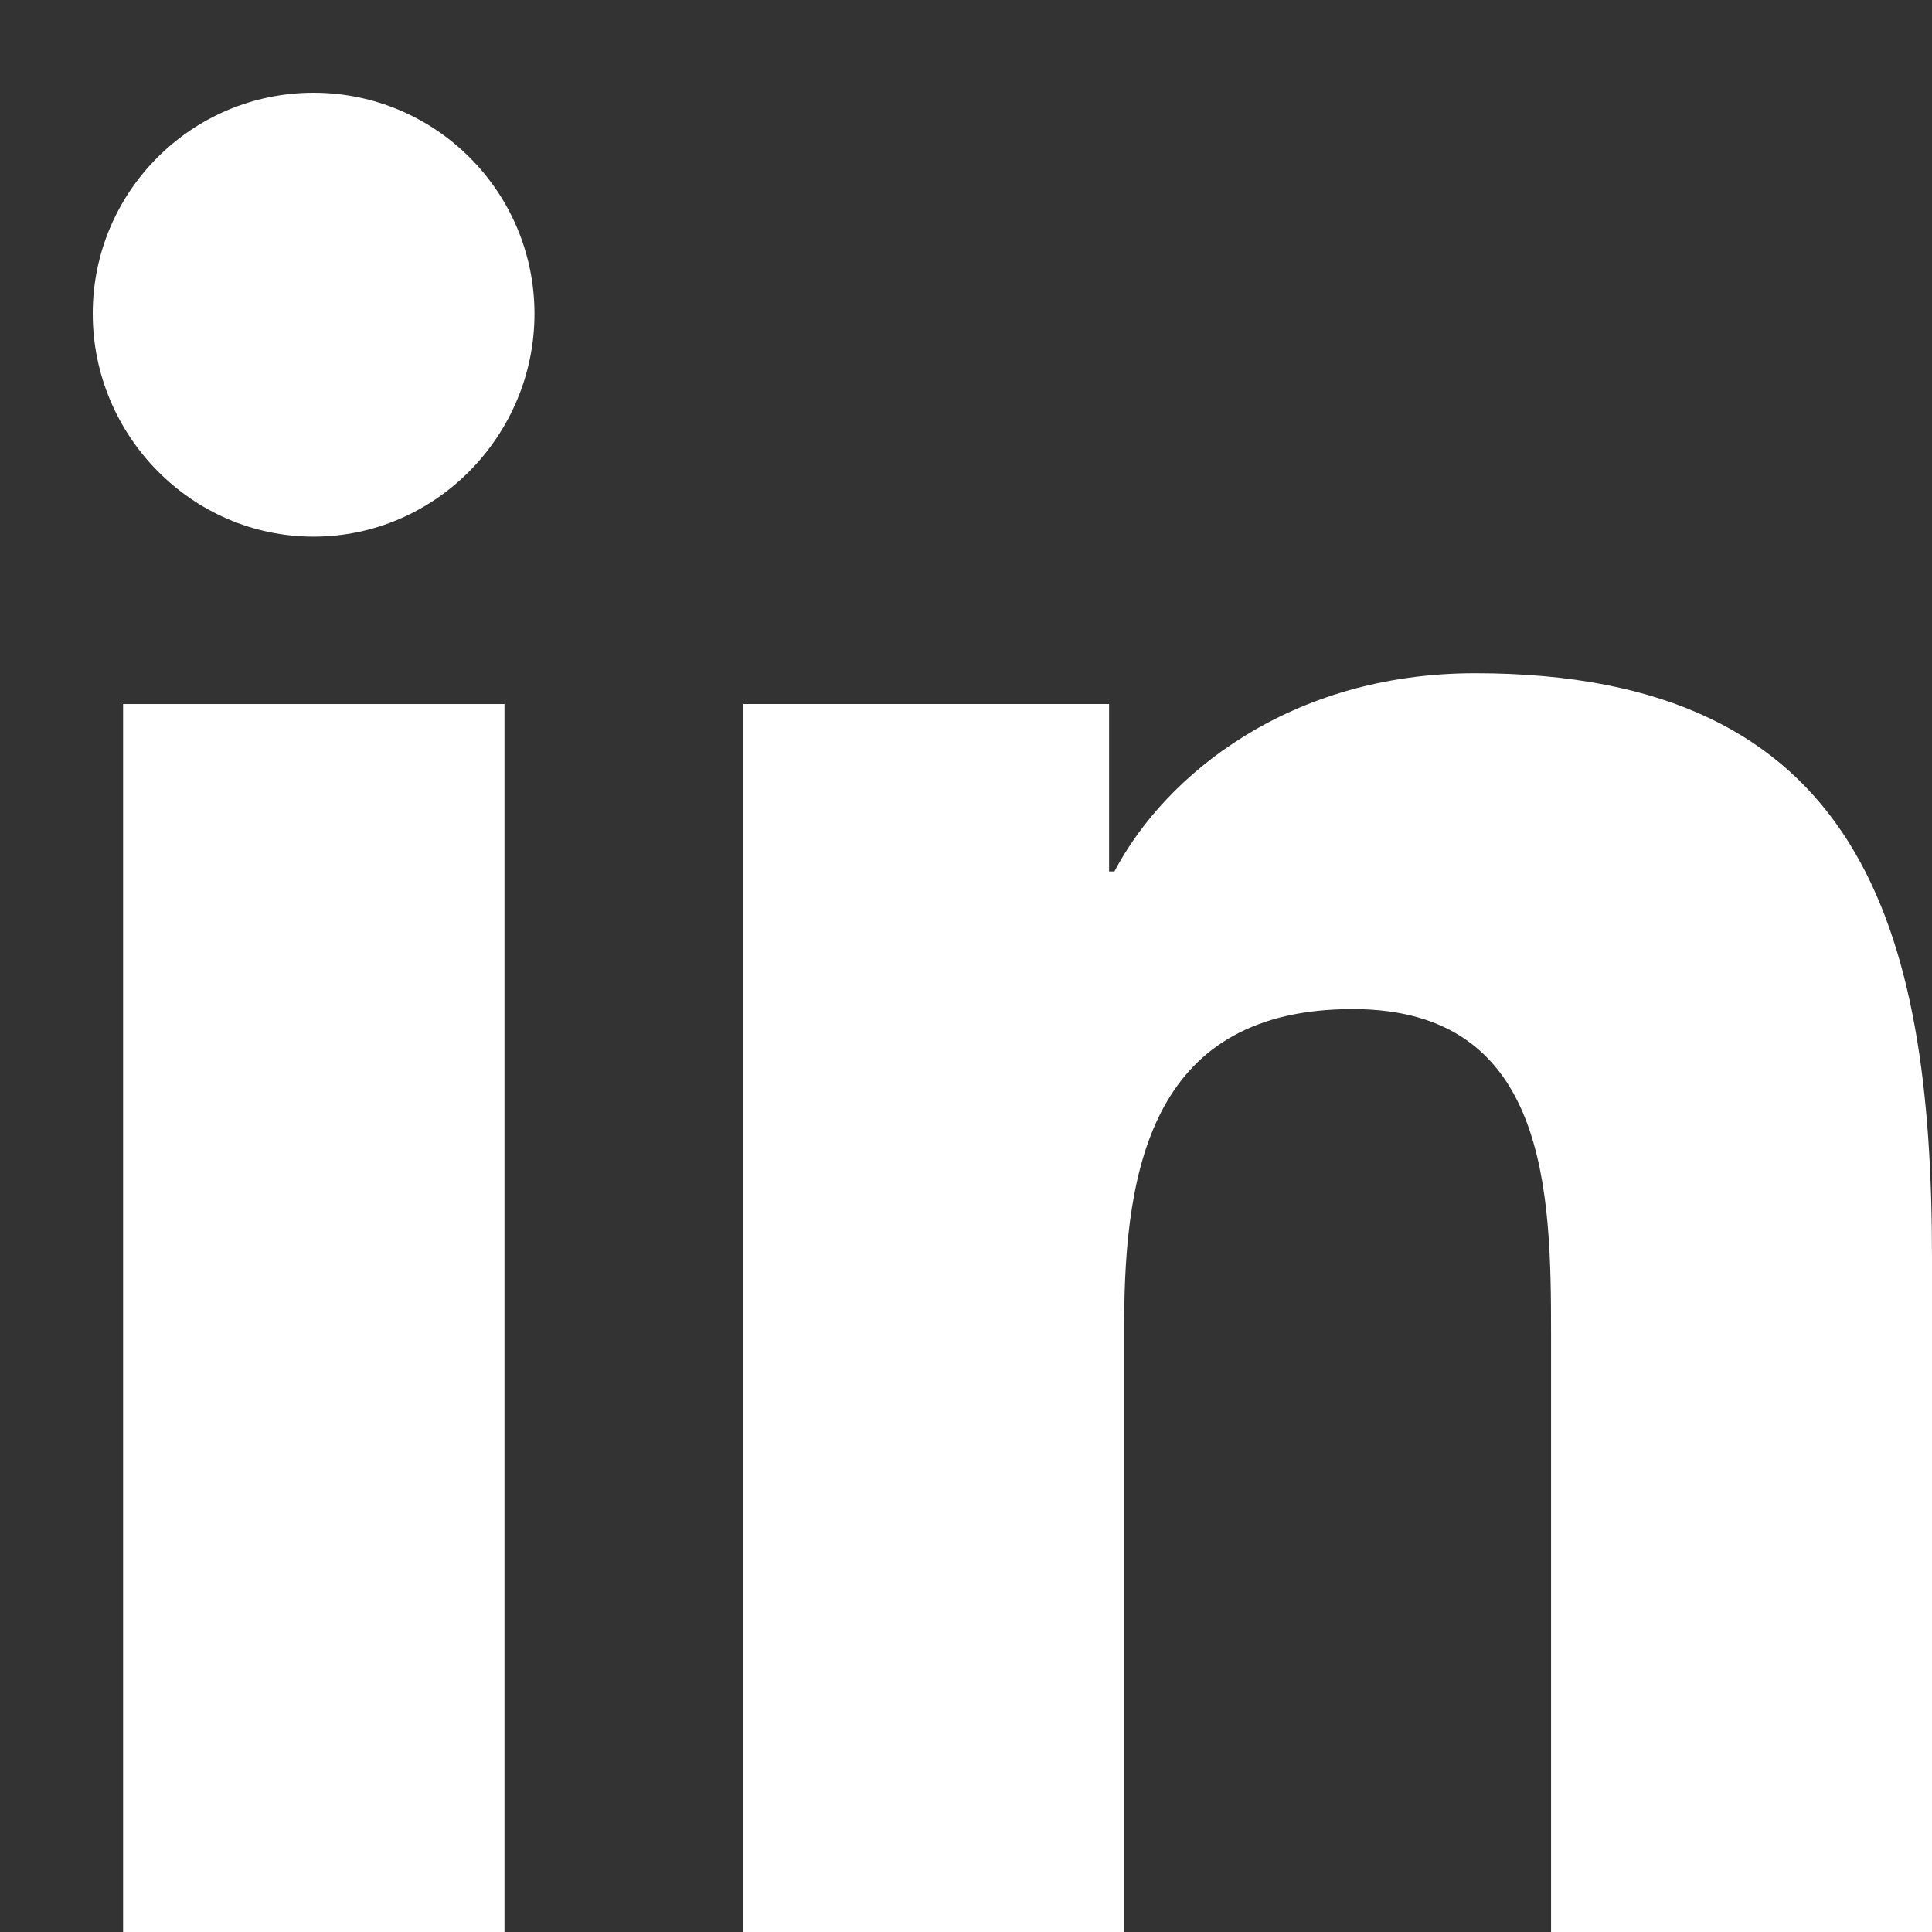 <svg width="17" height="17" viewBox="0 0 17 17" fill="none" xmlns="http://www.w3.org/2000/svg">
<rect x="0" y="0" width="17" height="17" fill="#333333" stroke="none"/>
<path d="M16.996 17.001V17H17V11.064C17 8.161 16.375 5.924 12.98 5.924C11.348 5.924 10.253 6.819 9.806 7.668H9.759V6.195H6.54V17H9.892V11.65C9.892 10.241 10.159 8.879 11.903 8.879C13.622 8.879 13.648 10.486 13.648 11.74V17.001H16.996Z" fill="white"/>
<path d="M1.083 6.195H4.439V17H1.083V6.195Z" fill="white"/>
<path d="M2.759 0.816C1.686 0.816 0.816 1.687 0.816 2.76C0.816 3.833 1.686 4.722 2.759 4.722C3.832 4.722 4.703 3.833 4.703 2.76C4.702 1.687 3.831 0.816 2.759 0.816V0.816Z" fill="white"/>
</svg>